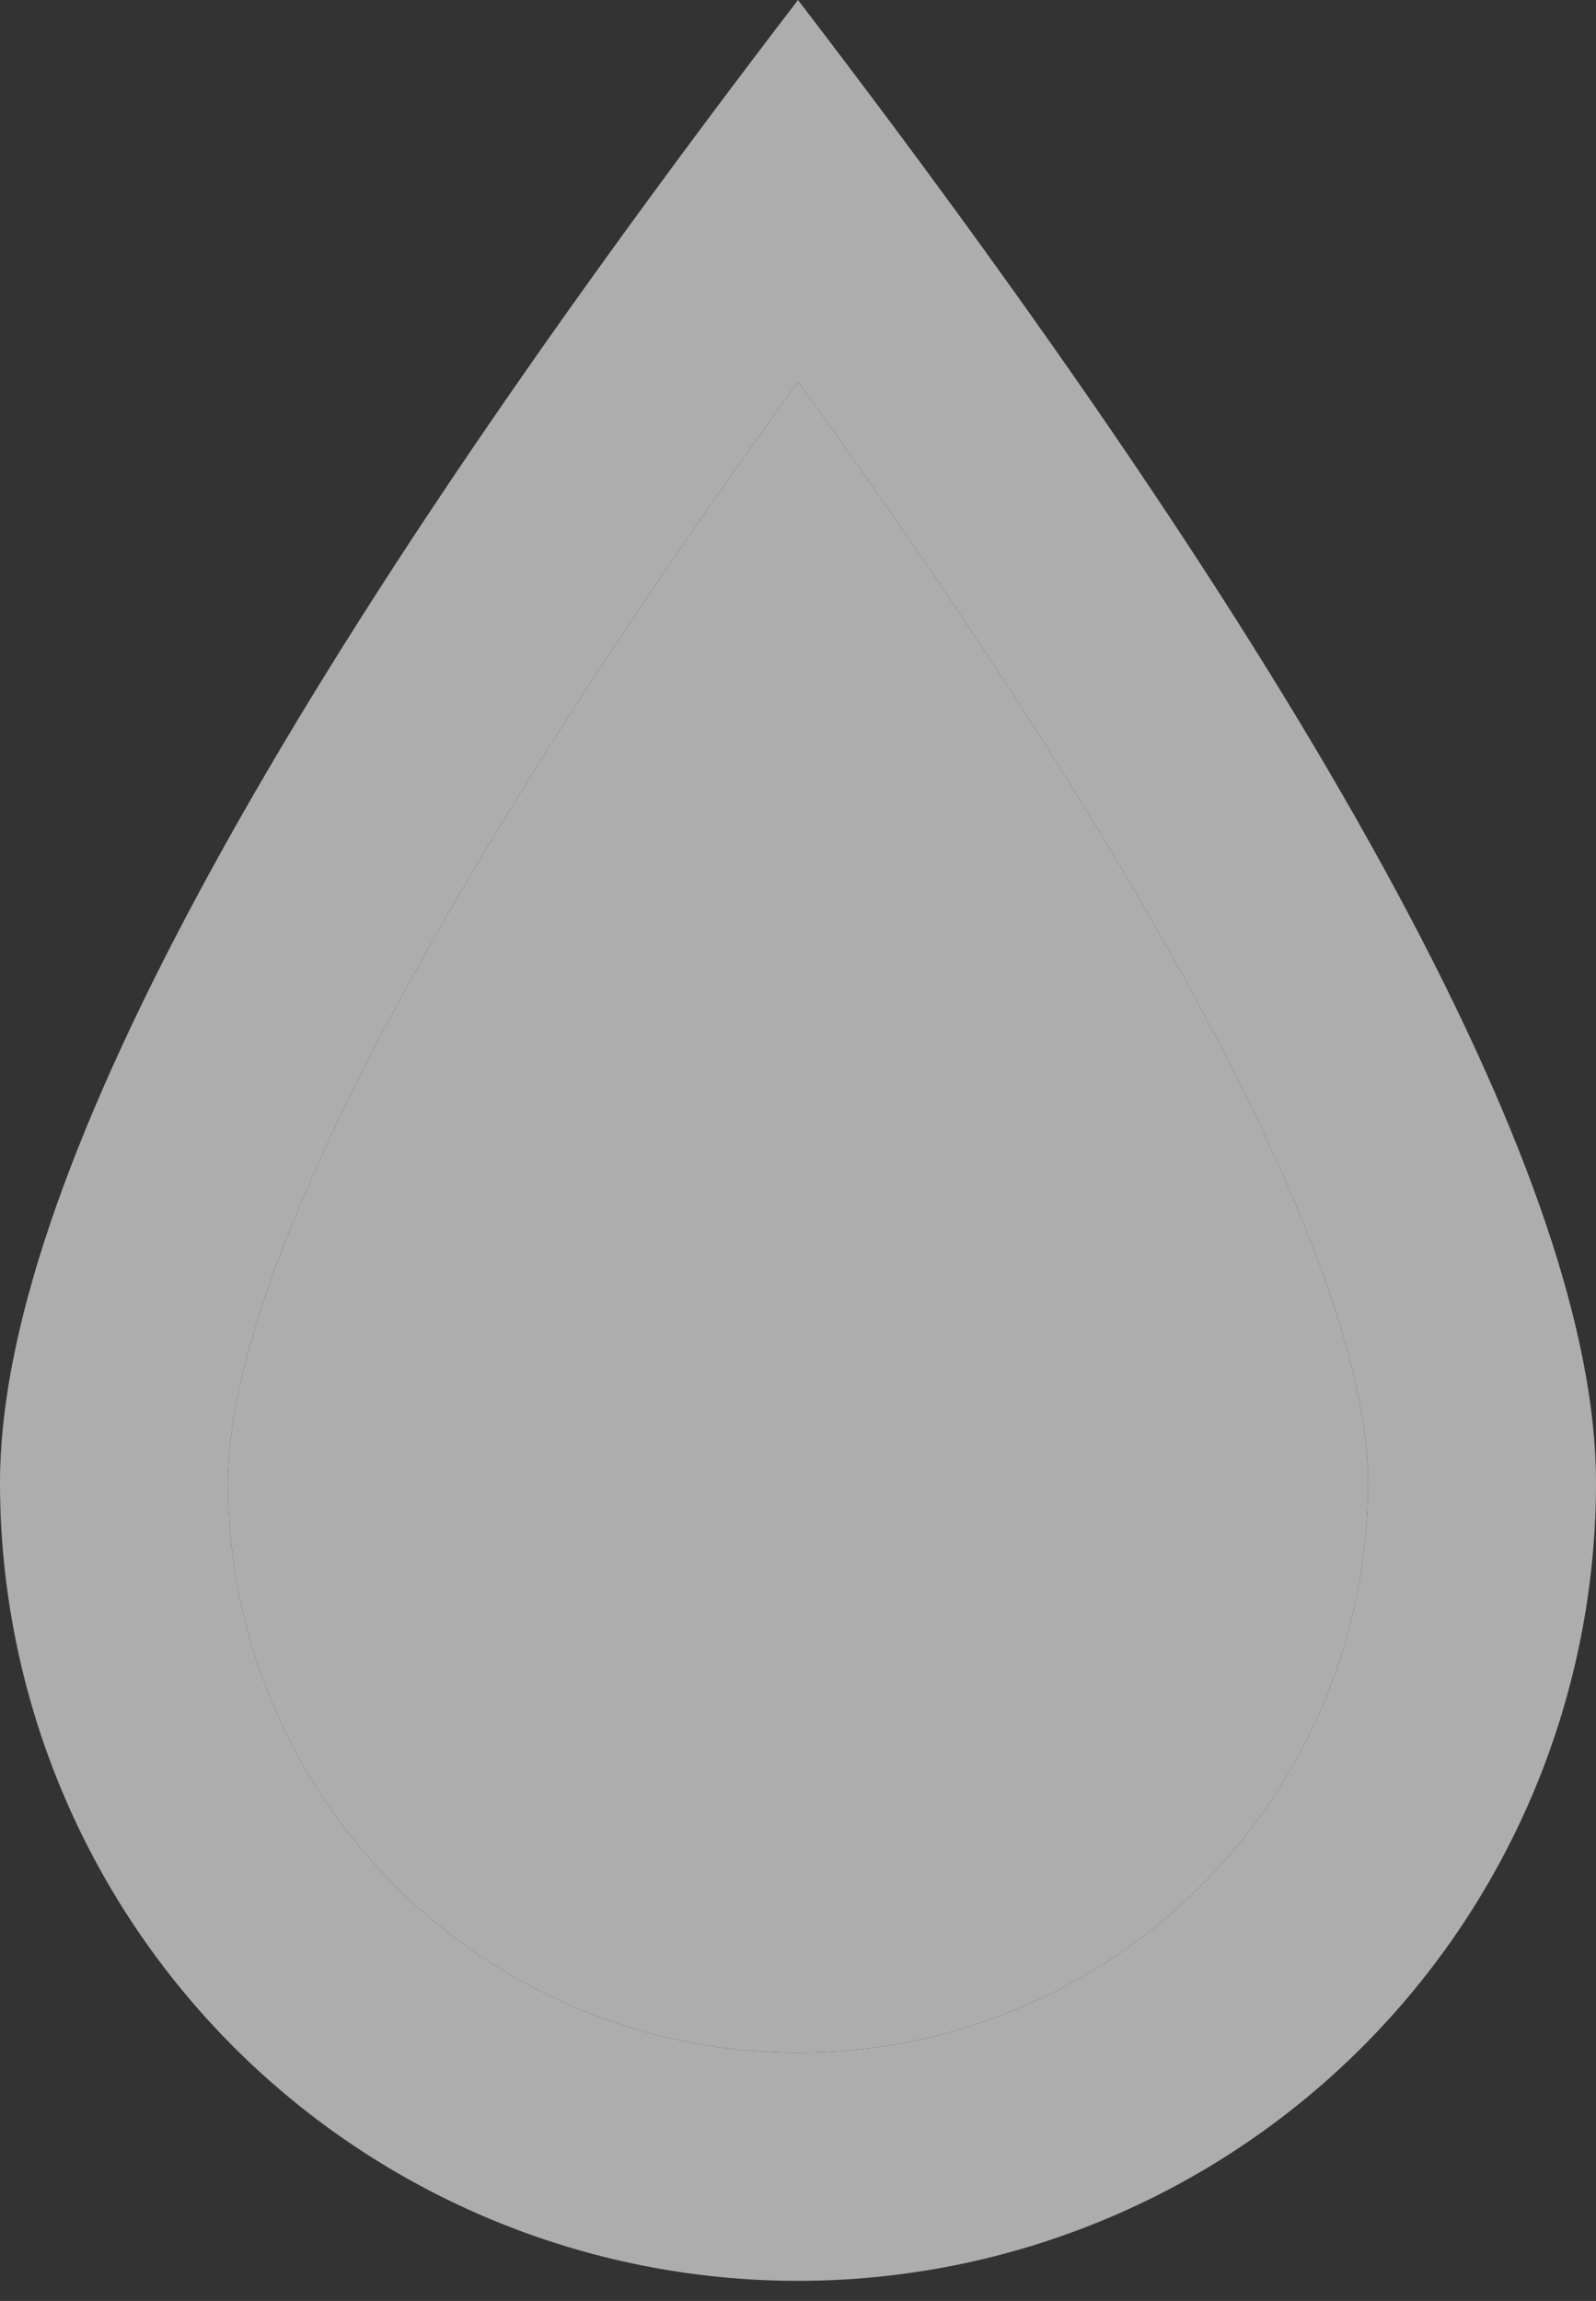 <?xml version="1.0" encoding="UTF-8"?> <svg xmlns="http://www.w3.org/2000/svg" width="68" height="98" viewBox="0 0 68 98" fill="none"><rect x="0" y="0" width="68" height="98" fill="#333333" stroke="none"/> <g opacity="0.6"> <path d="M9.714 63.143C9.714 69.584 12.273 75.761 16.827 80.316C21.382 84.87 27.559 87.429 34 87.429C40.441 87.429 46.618 84.87 51.173 80.316C55.727 75.761 58.286 69.584 58.286 63.143C58.286 54.759 50.223 38.707 34 16.257C17.777 38.707 9.714 54.759 9.714 63.143ZM34 0C56.668 29.58 68 50.626 68 63.143C68 72.16 64.418 80.808 58.042 87.184C51.665 93.561 43.017 97.143 34 97.143C24.983 97.143 16.335 93.561 9.958 87.184C3.582 80.808 0 72.16 0 63.143C0 50.626 11.332 29.58 34 0Z" fill="white"></path> <path d="M9.714 63.143C9.714 69.584 12.273 75.761 16.827 80.316C21.382 84.87 27.559 87.429 34 87.429C40.441 87.429 46.618 84.87 51.173 80.316C55.727 75.761 58.286 69.584 58.286 63.143C58.286 54.759 50.223 38.707 34 16.257C17.777 38.707 9.714 54.759 9.714 63.143Z" fill="white"></path> </g> </svg> 